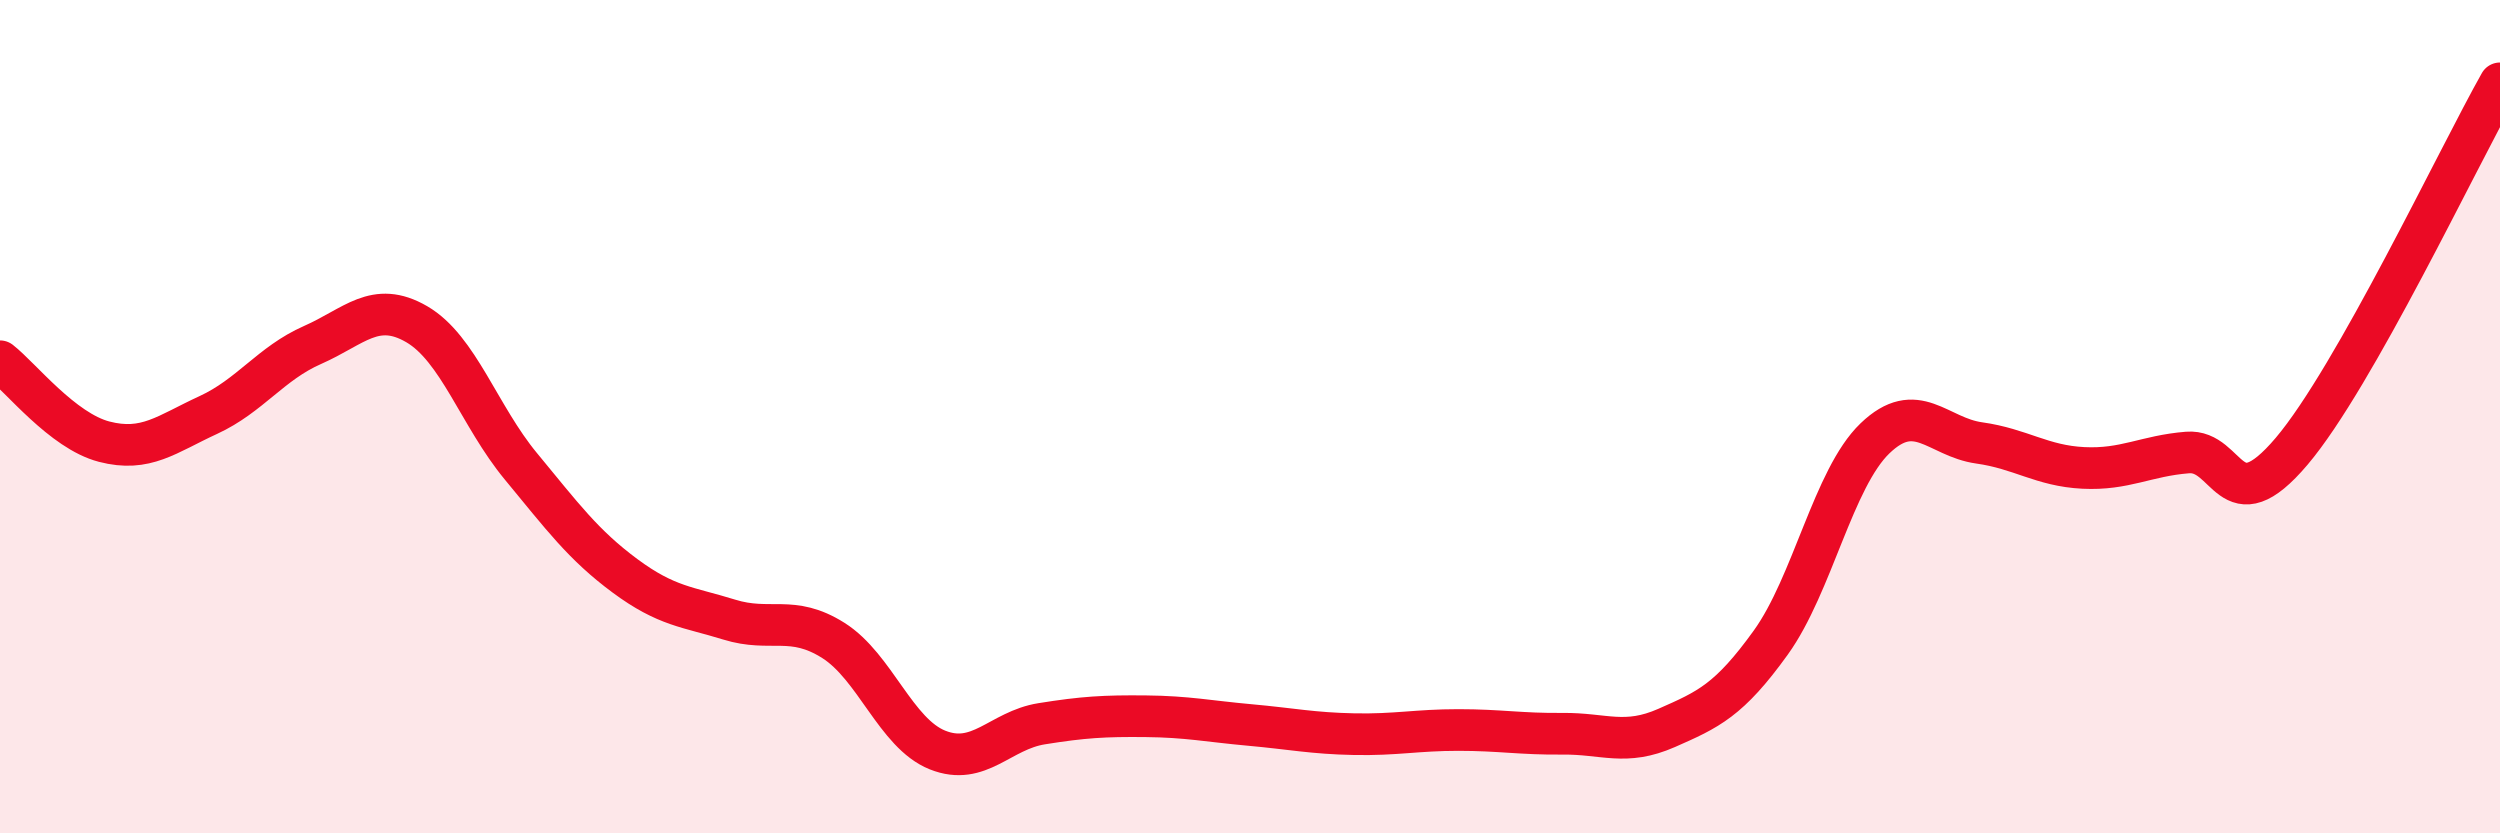 
    <svg width="60" height="20" viewBox="0 0 60 20" xmlns="http://www.w3.org/2000/svg">
      <path
        d="M 0,8.67 C 0.5,9.06 1.5,10.34 2.5,10.6 C 3.5,10.86 4,10.42 5,9.96 C 6,9.5 6.5,8.72 7.5,8.28 C 8.5,7.84 9,7.2 10,7.78 C 11,8.36 11.5,9.98 12.5,11.19 C 13.5,12.4 14,13.08 15,13.82 C 16,14.56 16.5,14.56 17.5,14.87 C 18.5,15.18 19,14.74 20,15.37 C 21,16 21.5,17.6 22.5,18 C 23.5,18.4 24,17.53 25,17.37 C 26,17.21 26.5,17.18 27.5,17.19 C 28.5,17.2 29,17.31 30,17.4 C 31,17.49 31.5,17.6 32.5,17.62 C 33.5,17.64 34,17.52 35,17.52 C 36,17.52 36.5,17.62 37.5,17.61 C 38.5,17.6 39,17.91 40,17.47 C 41,17.03 41.5,16.81 42.5,15.42 C 43.5,14.03 44,11.48 45,10.52 C 46,9.56 46.5,10.49 47.5,10.63 C 48.5,10.77 49,11.18 50,11.23 C 51,11.28 51.5,10.94 52.5,10.86 C 53.5,10.78 53.5,12.6 55,10.83 C 56.5,9.06 59,3.77 60,2L60 20L0 20Z"
        fill="#EB0A25"
        opacity="0.1"
        stroke-linecap="round"
        stroke-linejoin="round"
      />
      <path
        d="M 0,8.67 C 0.5,9.06 1.5,10.34 2.5,10.6 C 3.5,10.86 4,10.42 5,9.96 C 6,9.5 6.5,8.72 7.5,8.28 C 8.5,7.84 9,7.2 10,7.78 C 11,8.36 11.5,9.98 12.5,11.19 C 13.5,12.4 14,13.08 15,13.82 C 16,14.56 16.5,14.56 17.5,14.87 C 18.5,15.18 19,14.74 20,15.37 C 21,16 21.5,17.6 22.5,18 C 23.5,18.4 24,17.53 25,17.37 C 26,17.21 26.5,17.18 27.5,17.19 C 28.5,17.2 29,17.31 30,17.4 C 31,17.49 31.5,17.6 32.5,17.62 C 33.5,17.64 34,17.52 35,17.52 C 36,17.52 36.5,17.62 37.5,17.61 C 38.5,17.6 39,17.91 40,17.47 C 41,17.03 41.5,16.81 42.5,15.42 C 43.5,14.03 44,11.48 45,10.52 C 46,9.56 46.5,10.49 47.5,10.63 C 48.5,10.77 49,11.18 50,11.23 C 51,11.28 51.5,10.94 52.5,10.86 C 53.5,10.78 53.5,12.6 55,10.83 C 56.5,9.06 59,3.77 60,2"
        stroke="#EB0A25"
        stroke-width="1"
        fill="none"
        stroke-linecap="round"
        stroke-linejoin="round"
      />
    </svg>
  